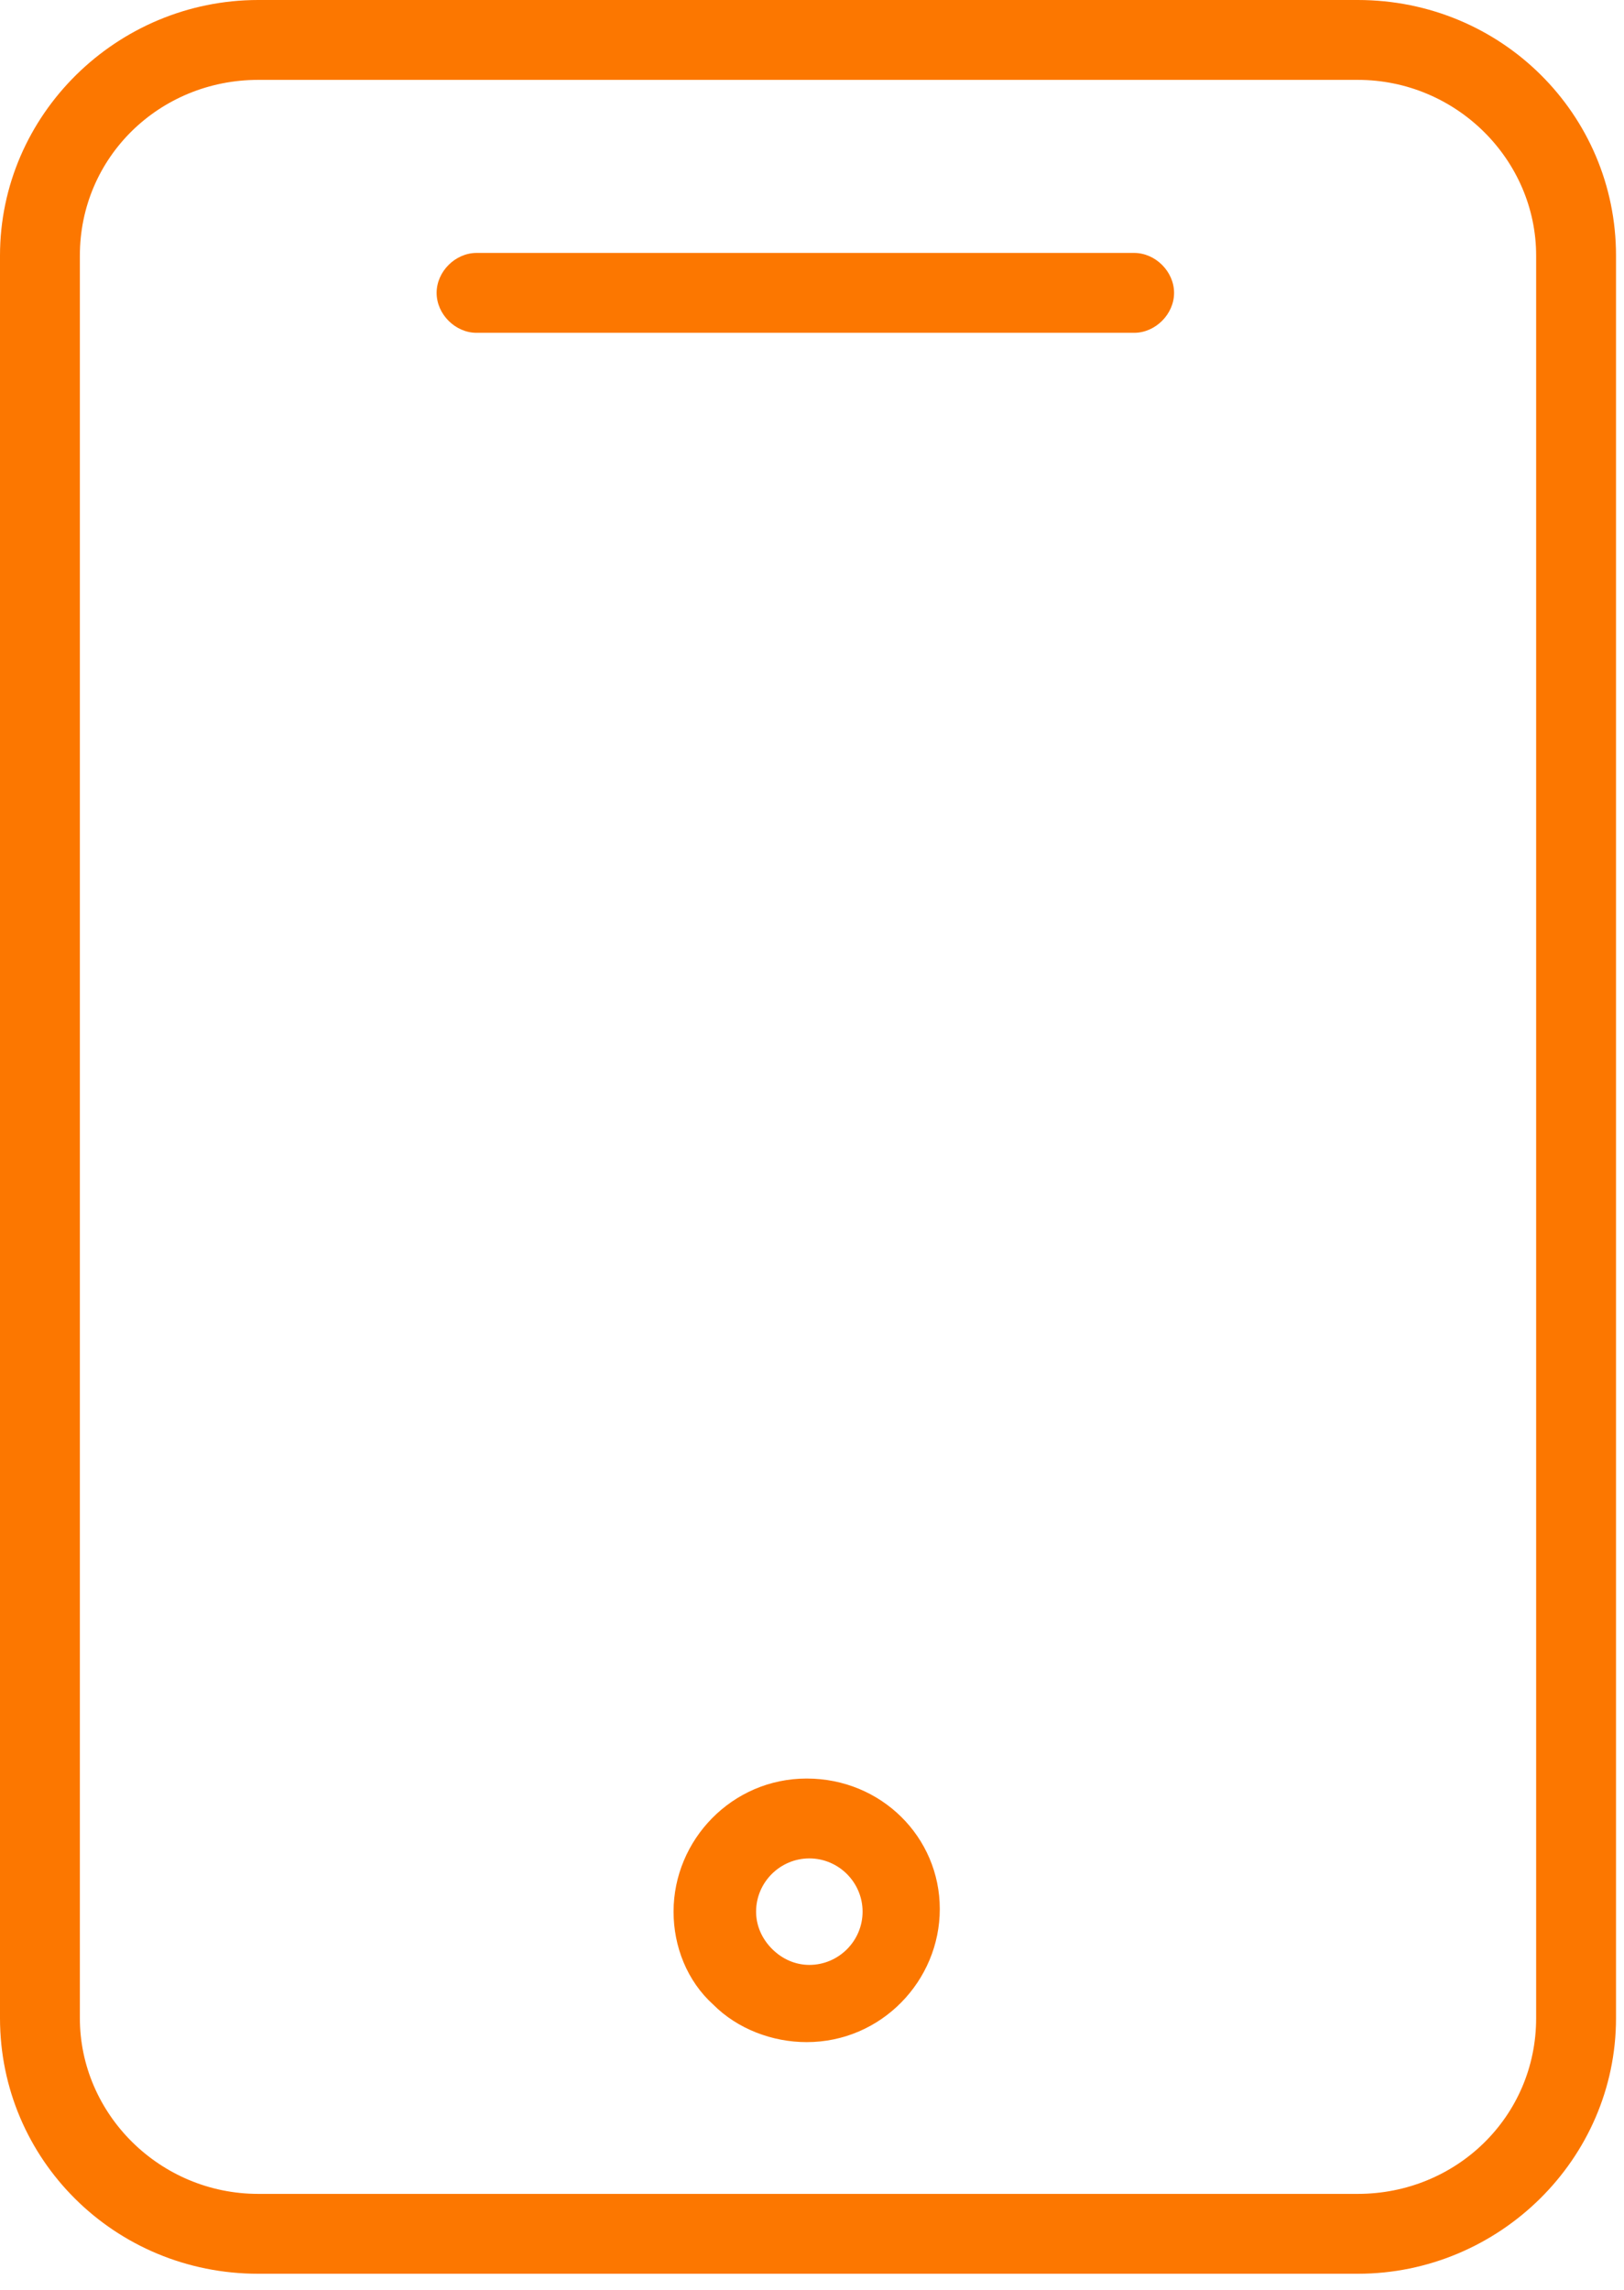 <?xml version="1.0" encoding="UTF-8"?> <svg xmlns="http://www.w3.org/2000/svg" width="61" height="86" viewBox="0 0 61 86" fill="none"> <path d="M51 0H9.7C4.4 0 0 4.3 0 9.6V75.8C0 81.1 4.3 85.4 9.7 85.4H51C56.3 85.4 60.7 81.1 60.7 75.8V9.6C60.7 4.3 56.4 0 51 0ZM57.7 75.8C57.7 79.5 54.7 82.4 51 82.4H9.7C6 82.4 3 79.4 3 75.8V9.6C3 5.9 6 3 9.7 3H51C54.7 3 57.7 6 57.7 9.6V75.8Z" fill="#FC7700"></path> <path d="M42.6 9.5H17.9C17.1 9.5 16.4 10.2 16.4 11C16.4 11.8 17.1 12.5 17.9 12.5H42.6C43.4 12.5 44.1 11.8 44.1 11C44.1 10.2 43.4 9.5 42.6 9.5Z" fill="#FC7700"></path> <path d="M30.3 66.8C27.5 66.8 25.3 69.1 25.3 71.8C25.3 73.1 25.8 74.4 26.8 75.3C27.7 76.2 29 76.7 30.3 76.7C33.1 76.7 35.3 74.4 35.3 71.7C35.3 69 33.1 66.8 30.3 66.8ZM30.4 73.8C29.9 73.8 29.4 73.6 29 73.2C28.6 72.8 28.4 72.3 28.4 71.8C28.4 70.7 29.3 69.8 30.4 69.8C31.5 69.8 32.4 70.7 32.4 71.8C32.4 72.9 31.5 73.8 30.4 73.8Z" fill="#FC7700"></path> </svg> 
